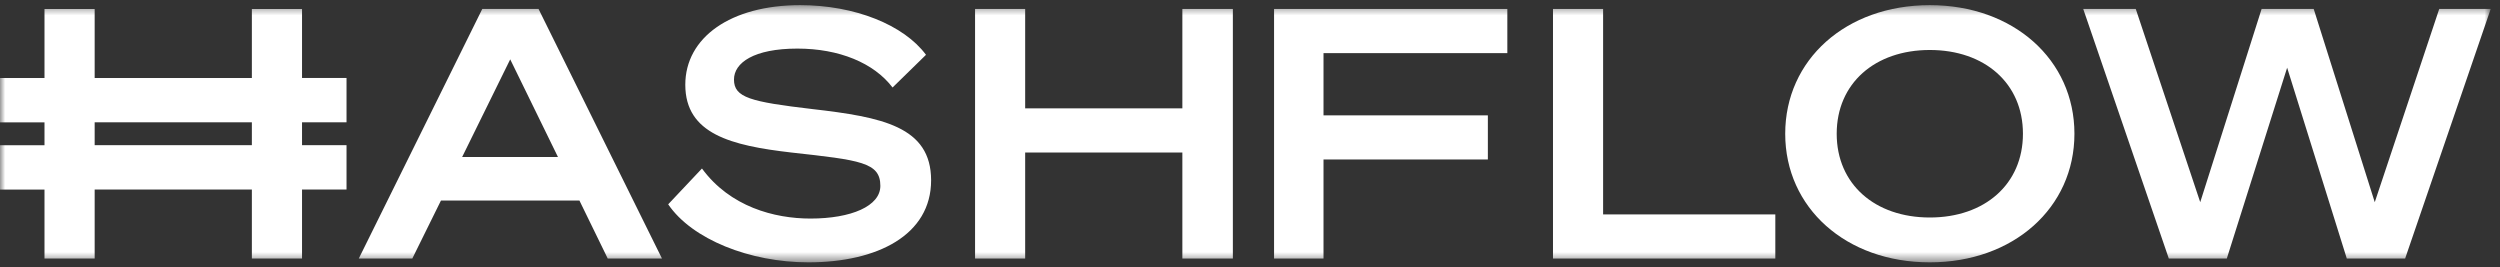 <svg width="243" height="26" viewBox="0 0 243 26" fill="none" xmlns="http://www.w3.org/2000/svg">
<rect x="0" y="0" width="243" height="26" fill="#333333" stroke="none"/>
<mask id="mask0_1231_3227" style="mask-type:luminance" maskUnits="userSpaceOnUse" x="0" y="0" width="243" height="26">
<path d="M242.102 0.5H0V25.5H242.102V0.5Z" fill="white"/>
</mask>
<g mask="url(#mask0_1231_3227)">
<path d="M46.877 0.871L34.874 25.13H40.076L42.862 19.49H56.319L59.072 25.13H64.344L52.346 0.871H46.877ZM49.593 5.769L54.234 15.261H44.92L49.593 5.769Z" fill="white"/>
<path d="M64.948 19.86C67.269 23.271 72.904 25.5 78.571 25.5C85.302 25.5 90.504 22.83 90.504 17.528C90.504 12.292 85.73 11.382 78.967 10.602C72.936 9.894 71.343 9.485 71.343 7.731C71.343 6.107 73.267 4.723 77.507 4.723C81.549 4.723 84.933 6.107 86.757 8.505L90.007 5.328C87.858 2.424 83.083 0.5 77.78 0.5C71.017 0.5 66.611 3.644 66.611 8.238C66.611 13.033 71.086 14.15 76.919 14.825C83.613 15.566 85.57 15.774 85.57 18.068C85.57 20.029 82.752 21.244 78.774 21.244C75.262 21.244 70.953 20.095 68.231 16.378L64.948 19.86Z" fill="white"/>
<path d="M114.926 0.871V10.532H99.646V0.871H94.776V25.13H99.646V14.825H114.926V25.13H119.834V0.871H114.926Z" fill="white"/>
<path d="M128.645 25.13V15.501H144.62V11.213H128.645V5.164H146.513V0.871H123.839V25.13H128.645Z" fill="white"/>
<path d="M150.951 25.13H172.561V20.841H155.822V0.871H150.951V25.13Z" fill="white"/>
<path d="M187.579 0.5C179.425 0.5 173.523 5.802 173.523 13C173.523 20.198 179.425 25.5 187.579 25.5C195.7 25.5 201.635 20.198 201.635 13C201.635 5.802 195.7 0.5 187.579 0.5ZM187.579 4.859C192.915 4.859 196.63 8.101 196.63 13C196.63 17.899 192.92 21.141 187.579 21.141C182.238 21.141 178.527 17.899 178.527 13C178.527 8.101 182.243 4.859 187.579 4.859Z" fill="white"/>
<path d="M219.828 0.871L213.862 19.653L207.596 0.871H202.49L210.809 25.13H216.445L222.31 6.581L228.109 25.13H233.778L242.096 0.871H237.093L230.827 19.653L224.892 0.871H219.828Z" fill="white"/>
<path d="M33.682 11.888V7.578H29.357V0.876H24.481V7.583H9.201V0.876H4.325V7.583H0V11.894H4.325V14.117H0V18.427H4.325V25.129H9.201V18.422H24.481V25.129H29.357V18.422H33.682V14.111H29.357V11.888H33.682ZM24.481 14.111H9.201V11.888H24.481V14.111Z" fill="white"/>
</g>
</svg>
